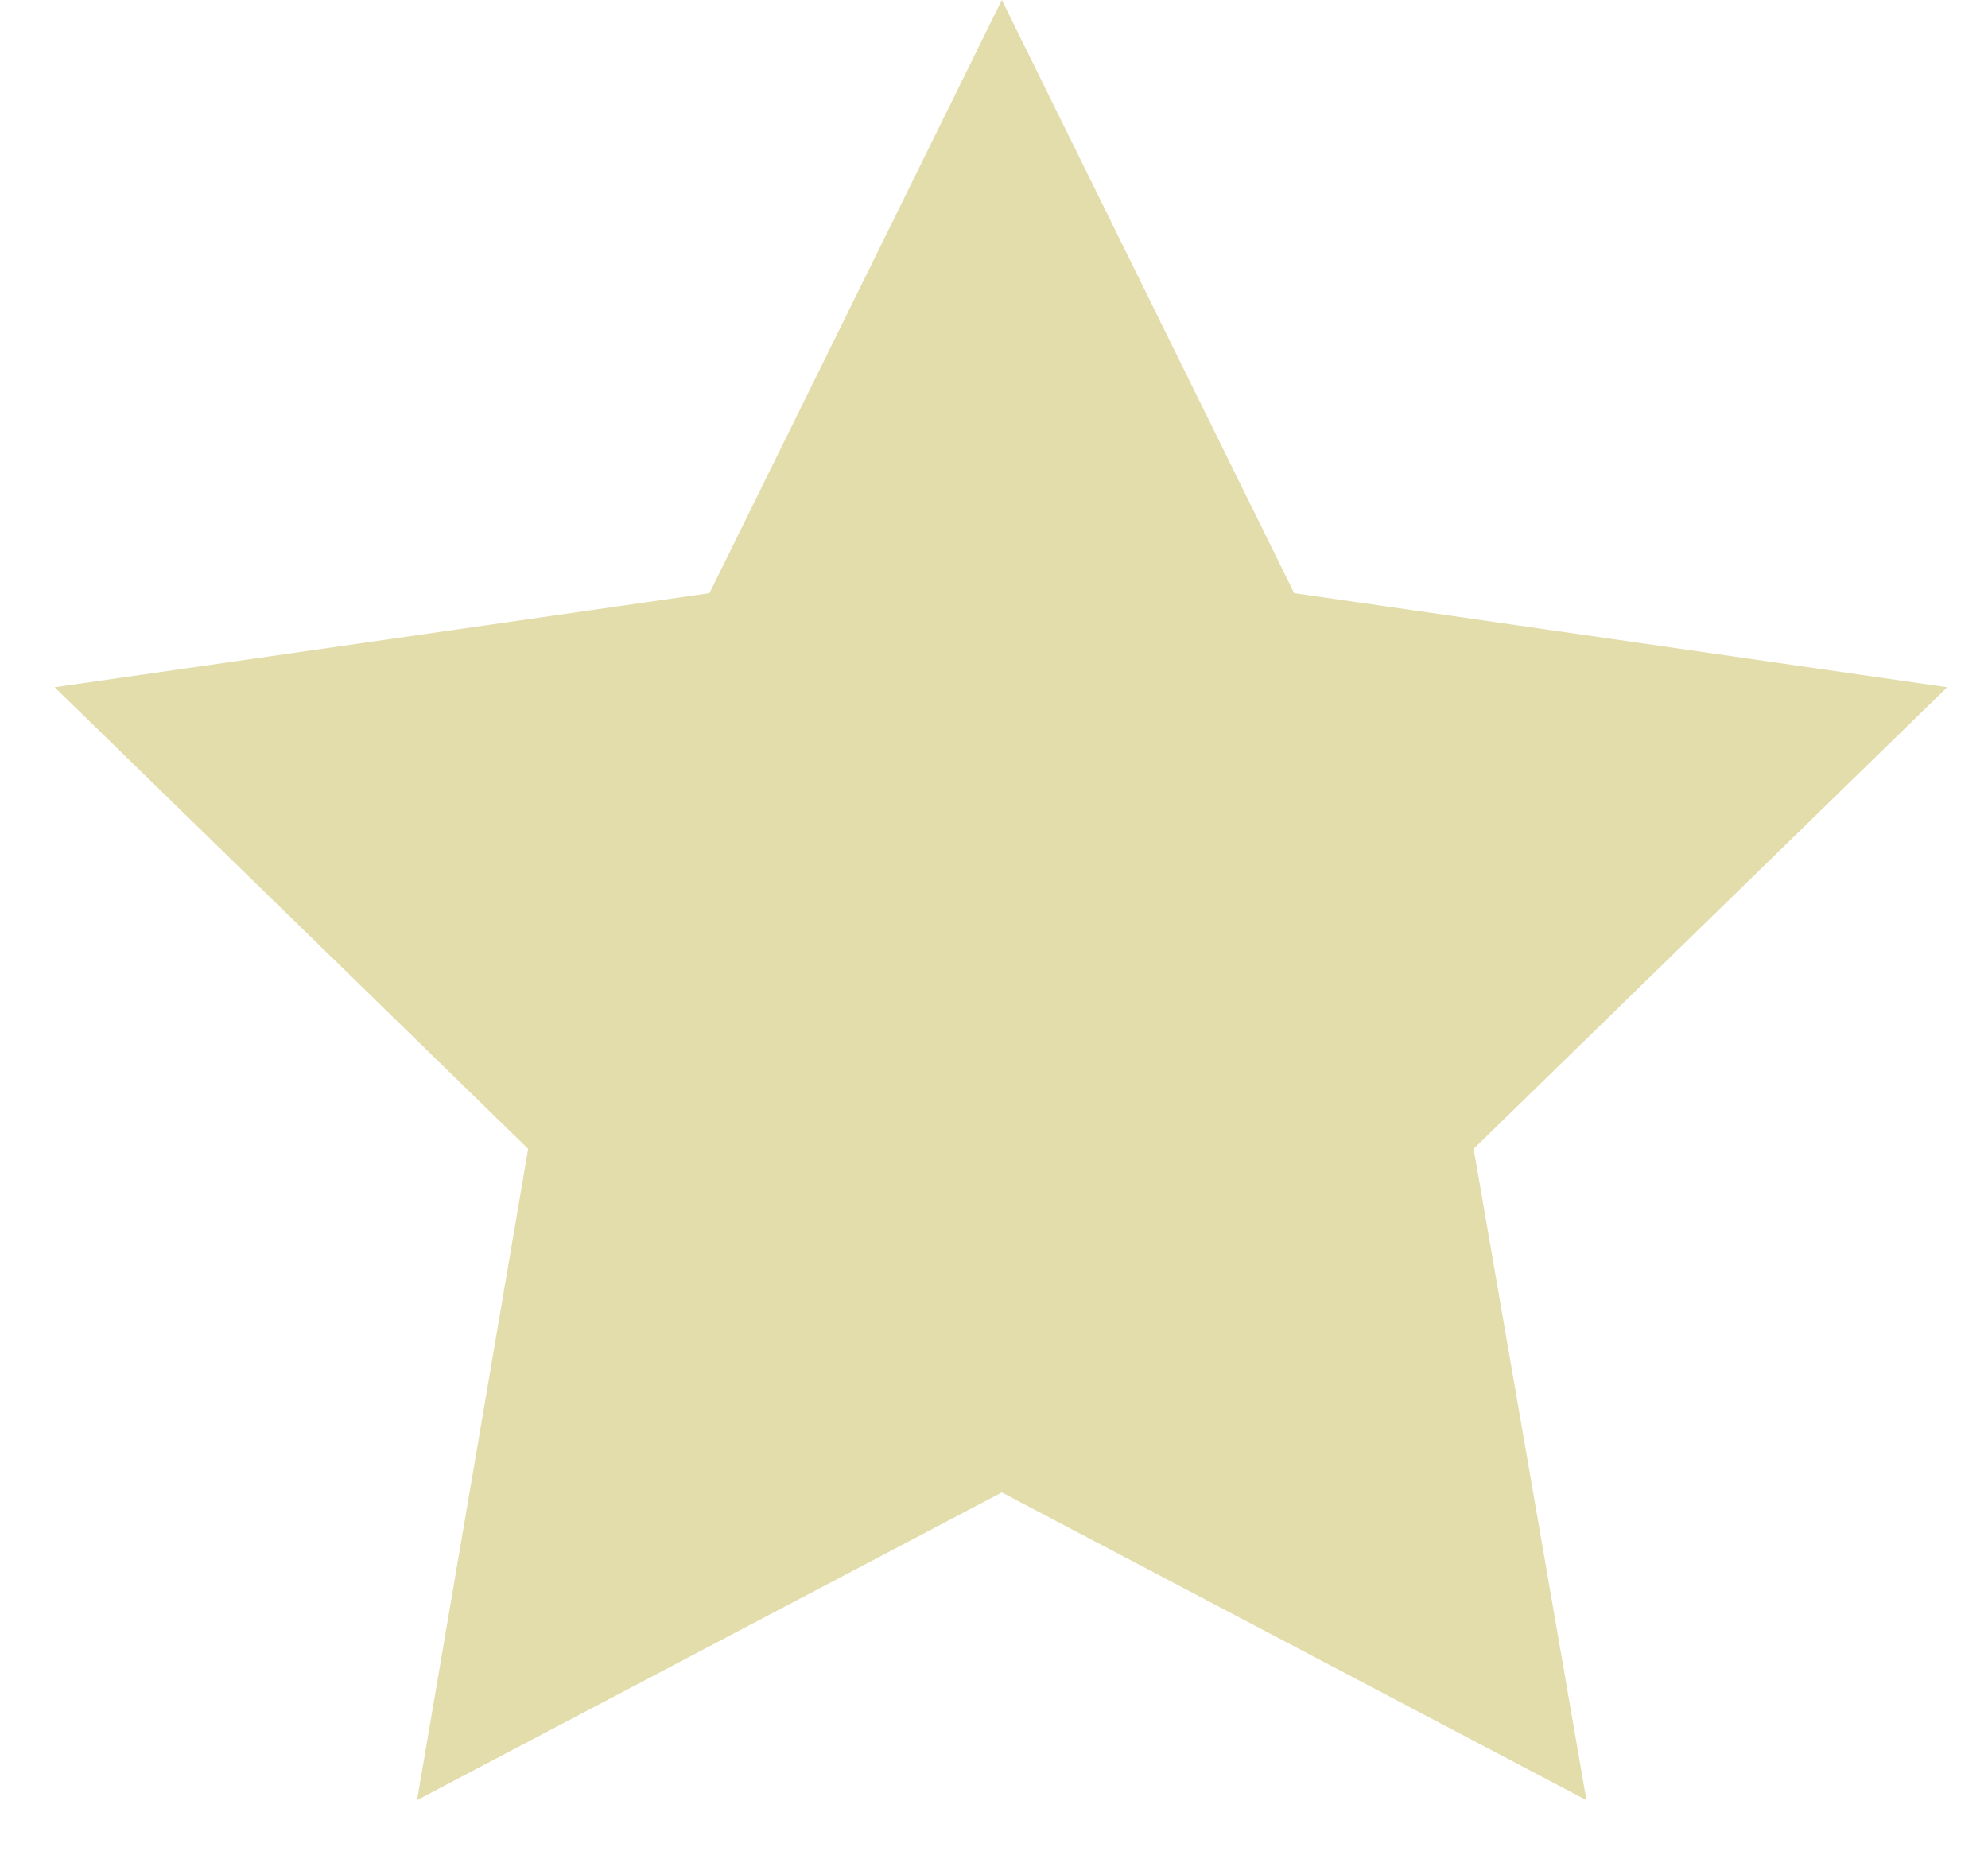 <svg width="15" height="14" viewBox="0 0 15 14" fill="none" xmlns="http://www.w3.org/2000/svg">
<path d="M7.559 0L9.765 4.476L14.692 5.186L11.119 8.669L11.97 13.584L7.559 11.262L3.147 13.584L3.985 8.669L0.412 5.186L5.353 4.476L7.559 0Z" fill="#E2DDAB"/>
</svg>
